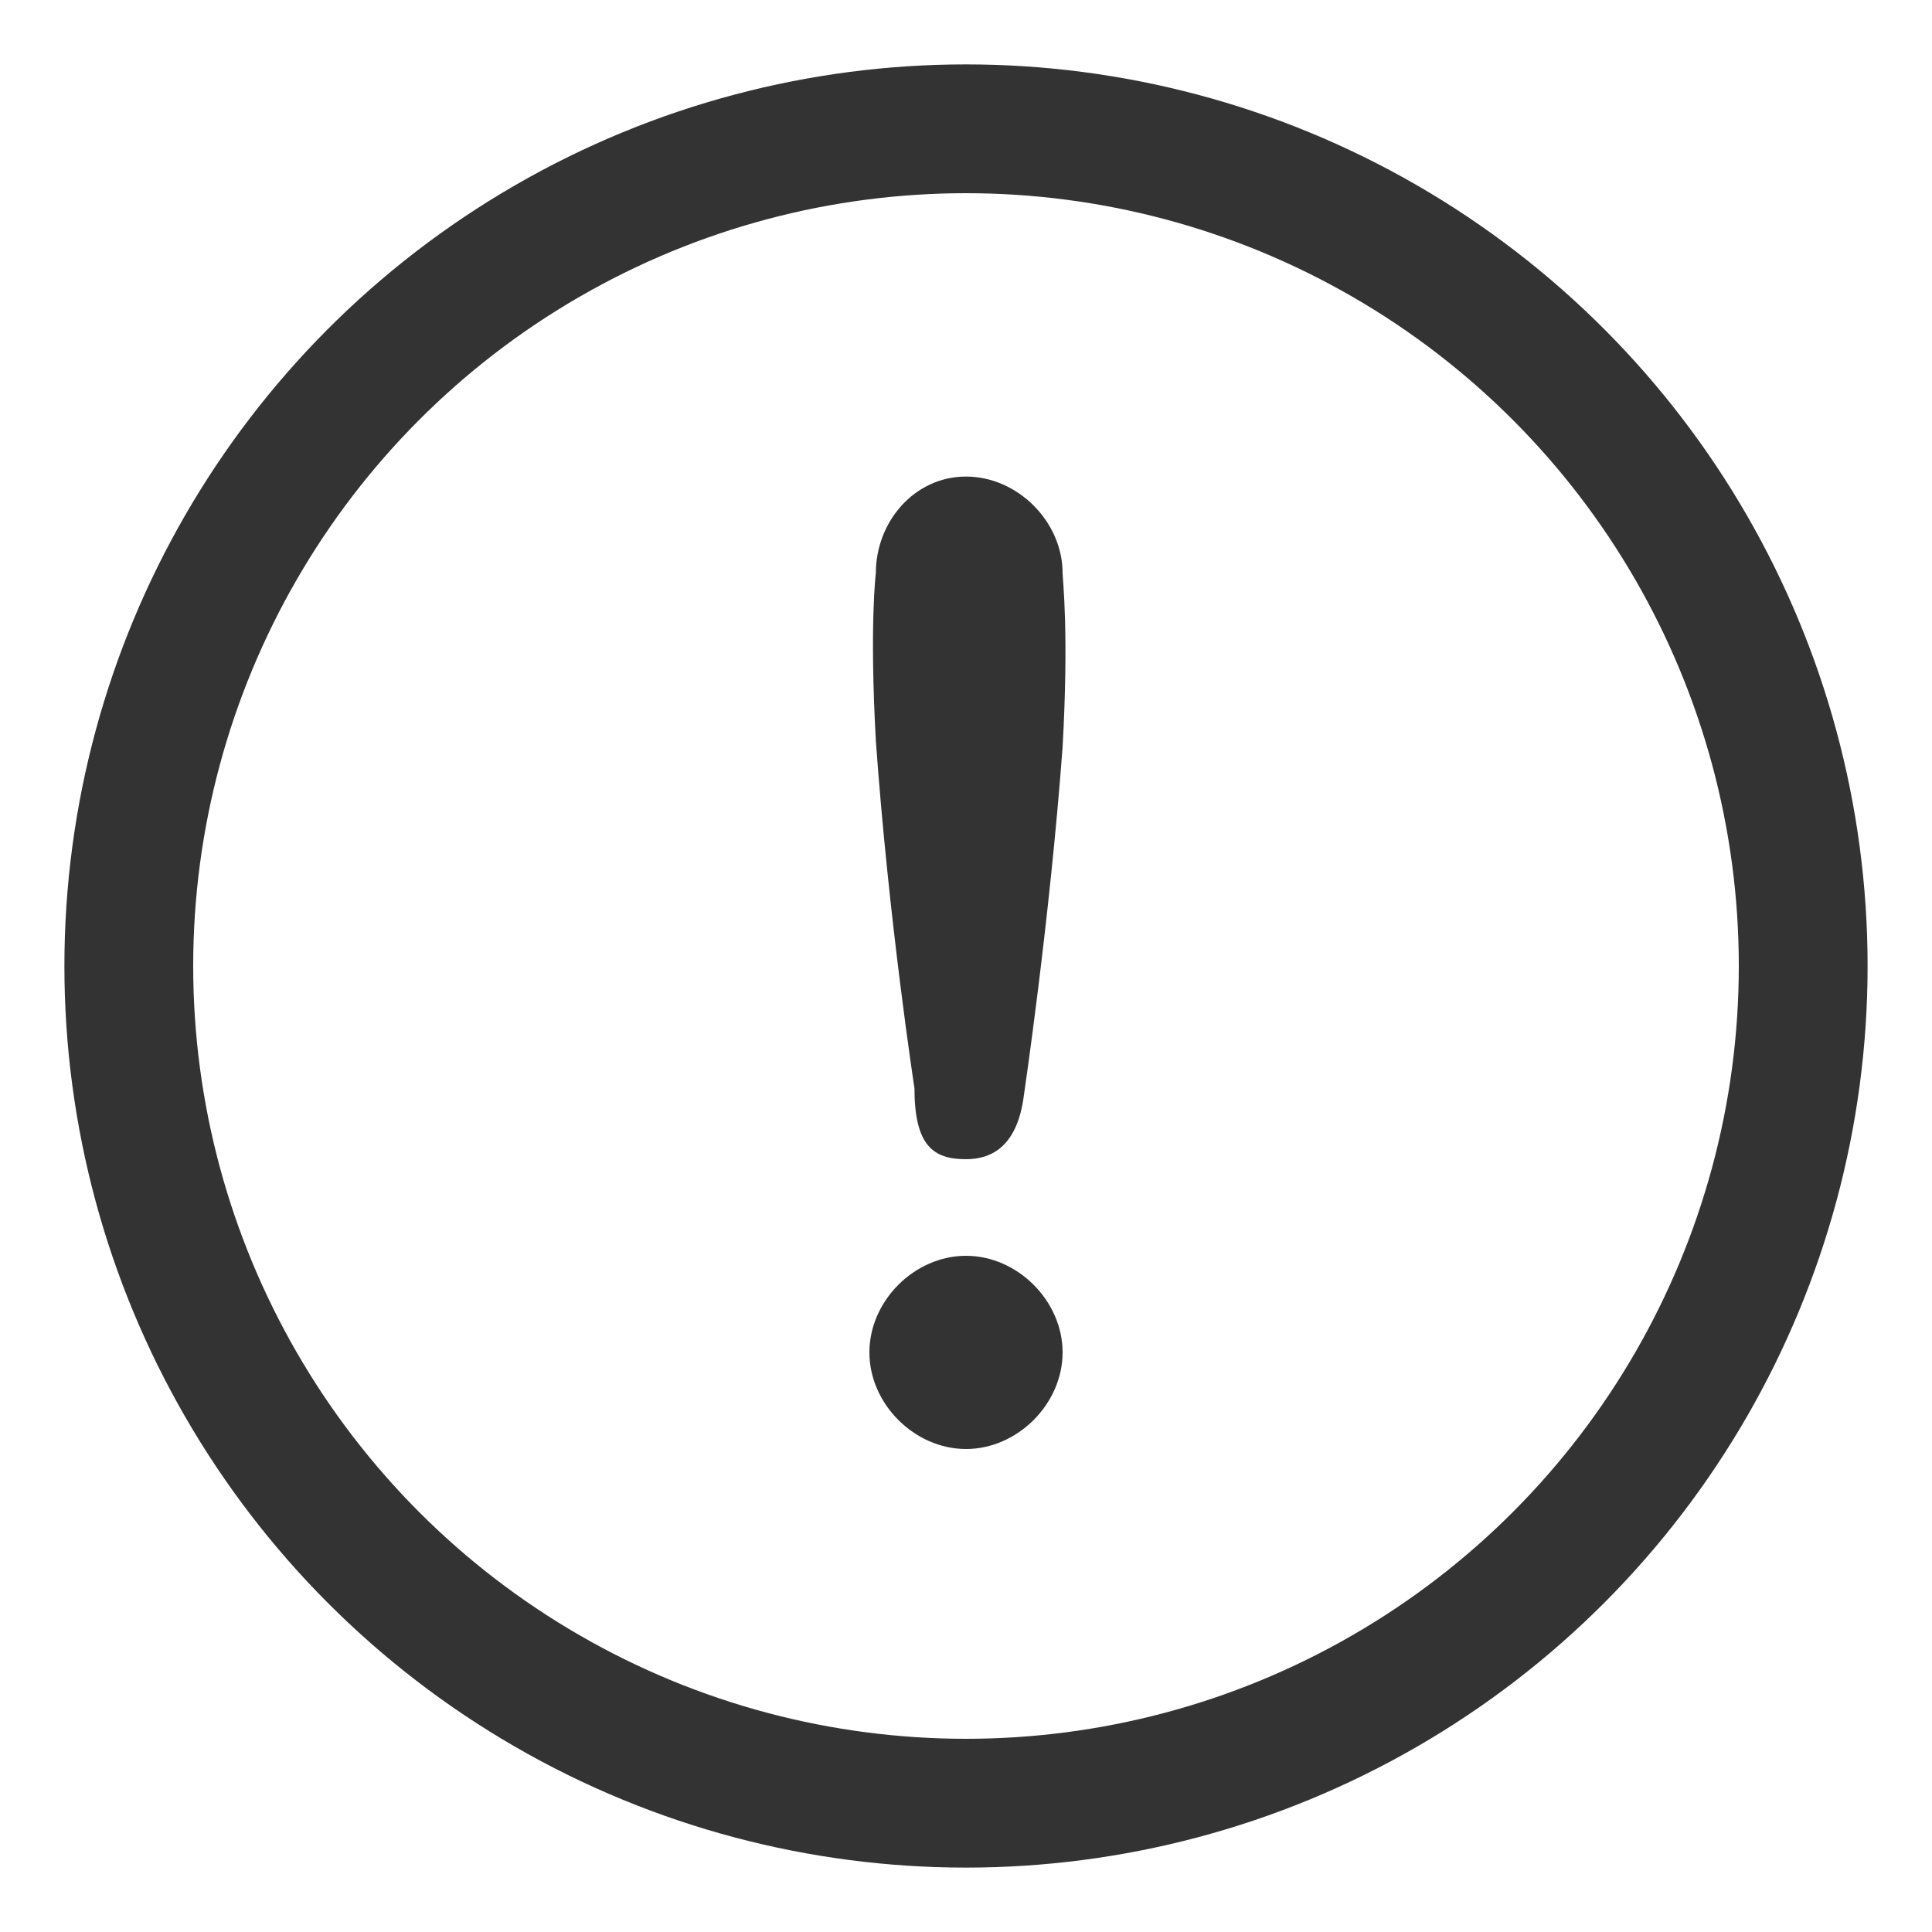 <svg width="30" height="30" viewBox="0 0 30 30" xmlns="http://www.w3.org/2000/svg">
    <path fill="#333" d="M15,19.5c0.8,0,1.5,0.7,1.5,1.5s-0.7,1.5-1.5,1.5s-1.5-0.7-1.5-1.5S14.2,19.5,15,19.5z"></path>
    <circle display="none" fill="none" stroke="#333" stroke-width="2" cx="15" cy="15" r="13.5"></circle>
    <path fill="#333" d="M16.5,11.6c-0.2,2.7-0.6,5.4-0.6,5.4c-0.1,0.8-0.5,1-0.9,1c-0.5,0-0.8-0.2-0.8-1.1c0,0-0.4-2.6-0.6-5.4 c-0.1-1.8,0-2.6,0-2.6c0-0.8,0.6-1.5,1.4-1.5s1.5,0.7,1.5,1.5C16.5,9,16.6,9.8,16.5,11.6L16.5,11.6z"></path>
    <circle fill="none" stroke="#333" stroke-width="2" cx="15" cy="15" r="13"></circle>
</svg>
